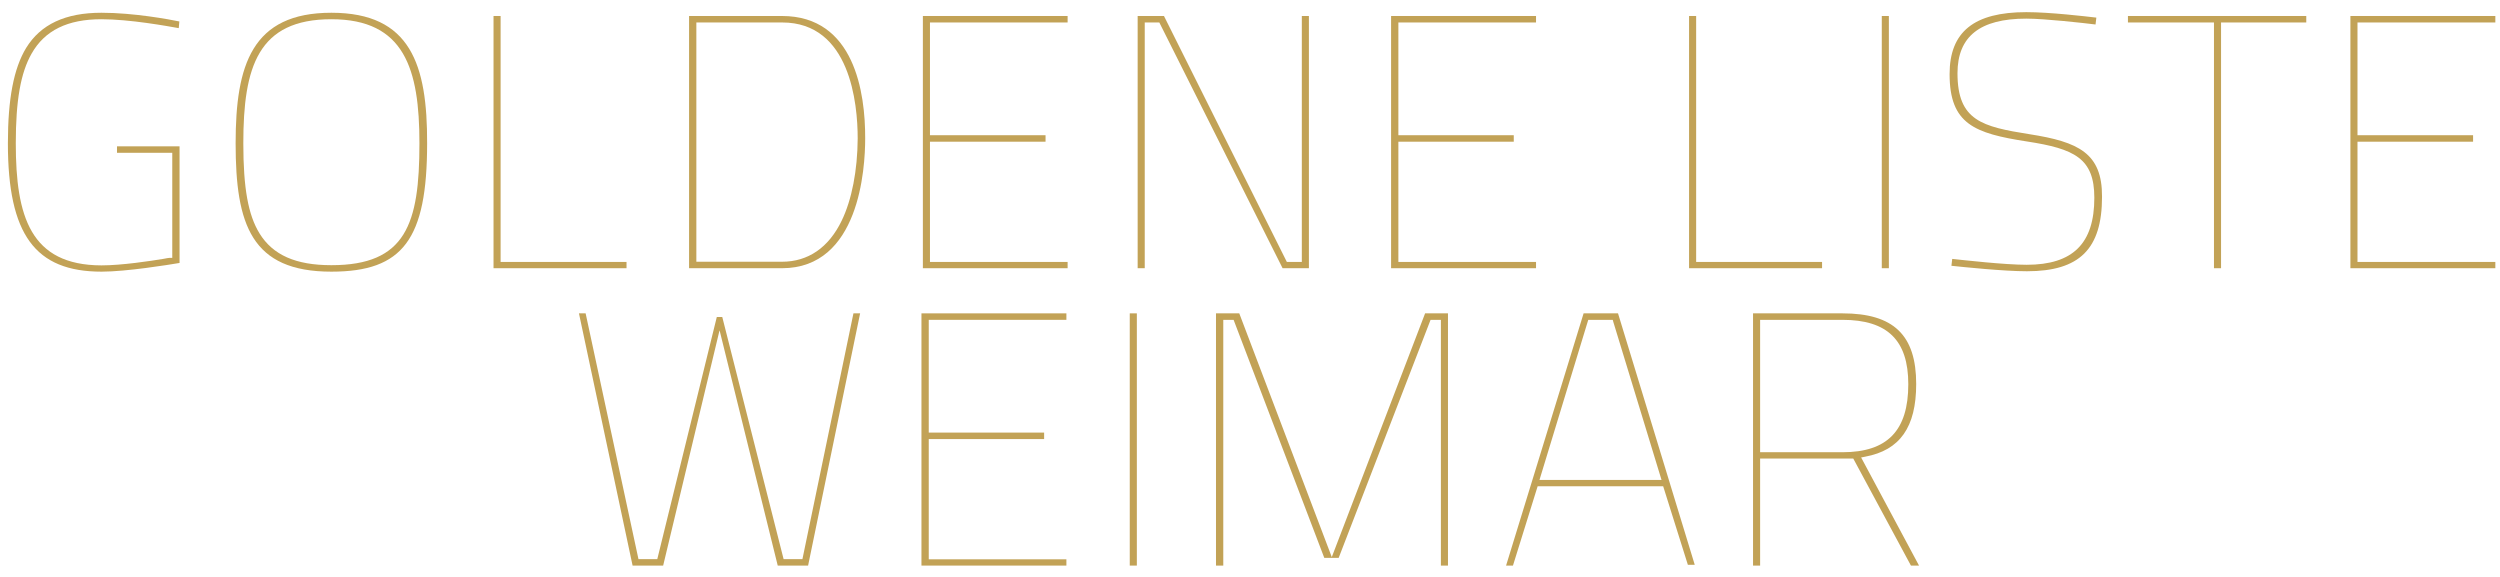 <?xml version="1.0" encoding="utf-8"?>
<!-- Generator: Adobe Illustrator 19.0.0, SVG Export Plug-In . SVG Version: 6.00 Build 0)  -->
<svg version="1.1" id="Ebene_1" xmlns="http://www.w3.org/2000/svg" xmlns:xlink="http://www.w3.org/1999/xlink" x="0px" y="0px"
	 viewBox="0 0 1235 285" style="enable-background:new 0 0 1235 285;" xml:space="preserve">
<style type="text/css">
	.st0{fill:#C2A256;}
</style>
<polygon class="st0" points="704,154.8 657.9,275.2 612.2,154.8 600.7,154.8 600.7,279.4 604.3,279.4 604.3,158 609.4,158 
	654.2,275.6 661.3,275.6 706.7,158 711.8,158 711.8,279.4 715.3,279.4 715.3,154.8 "/>
<g>
	<path class="st0" d="M163.7,131c-17.6,0-28.9-5-35.5-15.7c-5.6-9.1-8-22.4-8-44.5c0-37.9,7.3-61.3,43.5-61.3
		c36.1,0,43.5,24.5,43.5,61.3C207.2,110.7,200.5,131,163.7,131 M163.7,6.3c-39.3,0-47.3,25.8-47.3,64.5c0,40.1,7.7,63.4,47.3,63.4
		c35.4,0,47.3-16,47.3-63.4C211.1,32.1,203,6.3,163.7,6.3"/>
	<path class="st0" d="M88.7,129.9V72.3H57.8v3.2h27.3v51.9h-1.5c-0.2,0-1.6,0.2-3,0.5c-6.1,1-20.4,3.2-30.5,3.2
		C15,131,7.8,106.9,7.8,70.8c0-21.2,2.4-34.8,7.8-44.3C22.1,15,33.4,9.5,50.1,9.5c14,0,32.6,3.4,38.2,4.4l0.3-3.3
		c-4.9-1-22.4-4.3-38.5-4.3c-17.8,0-30,5.7-37.2,17.4C6.8,33.8,3.9,48.7,3.9,70.8c0,45,13.4,63.4,46.3,63.4
		C62.4,134.2,83.4,130.8,88.7,129.9"/>
</g>
<polygon class="st0" points="243.8,7.9 243.8,132.5 309.5,132.5 309.5,129.4 247.3,129.4 247.3,7.9 "/>
<g>
	<path class="st0" d="M415.8,109c-6.4,13.3-16.6,20.3-29.5,20.3H344V11.1h42.4c33.6,0,37.3,40.1,37.3,57.3
		C423.6,84.2,420.8,98.7,415.8,109 M386.3,7.9h-45.9v124.6h45.9c38.2,0,41.1-49.1,41.1-64.1C427.5,45.8,422.1,7.9,386.3,7.9"/>
</g>
<polygon class="st0" points="527.4,11.1 527.4,7.9 455.9,7.9 455.9,132.5 527.4,132.5 527.4,129.4 459.4,129.4 459.4,70 516.5,70 
	516.5,66.8 459.4,66.8 459.4,11.1 "/>
<polygon class="st0" points="633.6,132.5 646.6,132.5 646.6,7.9 643.1,7.9 643.1,129.4 635.7,129.4 575,7.9 562,7.9 562,132.5 
	565.5,132.5 565.5,11.1 572.7,11.1 "/>
<polygon class="st0" points="758.8,11.1 758.8,7.9 687.2,7.9 687.2,132.5 758.8,132.5 758.8,129.4 690.8,129.4 690.8,70 747.8,70 
	747.8,66.8 690.8,66.8 690.8,11.1 "/>
<polygon class="st0" points="834.4,7.9 834.4,132.5 900.1,132.5 900.1,129.4 837.9,129.4 837.9,7.9 "/>
<rect x="929.6" y="7.9" class="st0" width="3.5" height="124.6"/>
<g>
	<path class="st0" d="M1002.6,66.3c-23.4-3.7-35.6-6.7-35.6-30.1c0-18.2,11.1-27,34-27c9.2,0,28.6,2.2,34.2,2.9l0.4-3.4
		c-5.2-0.6-22.9-2.7-34.6-2.7c-25.8,0-37.9,9.7-37.9,30.6c0,24.7,12.3,29.3,38.3,33.3c23.4,3.6,33.2,8.3,33.2,27.8
		c0,22.6-10.6,33.1-33.4,33.1c-11,0-31.1-2.3-36.8-2.9l-0.4,3.4c5.7,0.6,25.8,2.7,37.3,2.7c26,0,37.1-11,37.1-36.8
		C1038.5,75.7,1026.9,70.1,1002.6,66.3"/>
</g>
<polygon class="st0" points="1139.3,7.9 1051.2,7.9 1051.2,11.1 1093.7,11.1 1093.7,132.5 1097.2,132.5 1097.2,11.1 1139.3,11.1 "/>
<polygon class="st0" points="1161.1,7.9 1161.1,132.5 1232.7,132.5 1232.7,129.4 1164.6,129.4 1164.6,70 1221.7,70 1221.7,66.8 
	1164.6,66.8 1164.6,11.1 1232.7,11.1 1232.7,7.9 "/>
<polygon class="st0" points="421.6,154.8 396.4,276.2 387.1,276.2 356.8,156.6 354.1,156.6 324.7,276.2 315.4,276.2 289.3,154.8 
	286,154.8 312.5,279.4 327.6,279.4 355.4,163.4 355.5,163.3 384.2,279.4 399.2,279.4 424.9,154.8 "/>
<polygon class="st0" points="455.2,154.8 455.2,279.4 526.8,279.4 526.8,276.3 458.8,276.3 458.8,216.9 515.8,216.9 515.8,213.7 
	458.8,213.7 458.8,158 526.8,158 526.8,154.8 "/>
<rect x="558.1" y="154.8" class="st0" width="3.5" height="124.6"/>
<path class="st0" d="M784.6,158h12.1l0.3,1.1l23.8,78h-60.3L784.6,158z M782.3,154.8L744,279.4h3.4l12.2-39.2h62l12.2,38.8h3.4
	l-37.9-124.2H782.3z"/>
<g>
	<path class="st0" d="M869.5,223.4V158h40.7c22.2,0,32.5,10.1,32.5,31.8c0,22.9-10.3,33.6-32.5,33.6H869.5z M944,279.4h4L919.4,226
		l2-0.4c17.2-3.2,25.2-14.6,25.2-35.9c0-24.2-11.2-34.9-36.4-34.9H866v124.6h3.5v-52.9h46L944,279.4z"/>
</g>
</svg>

